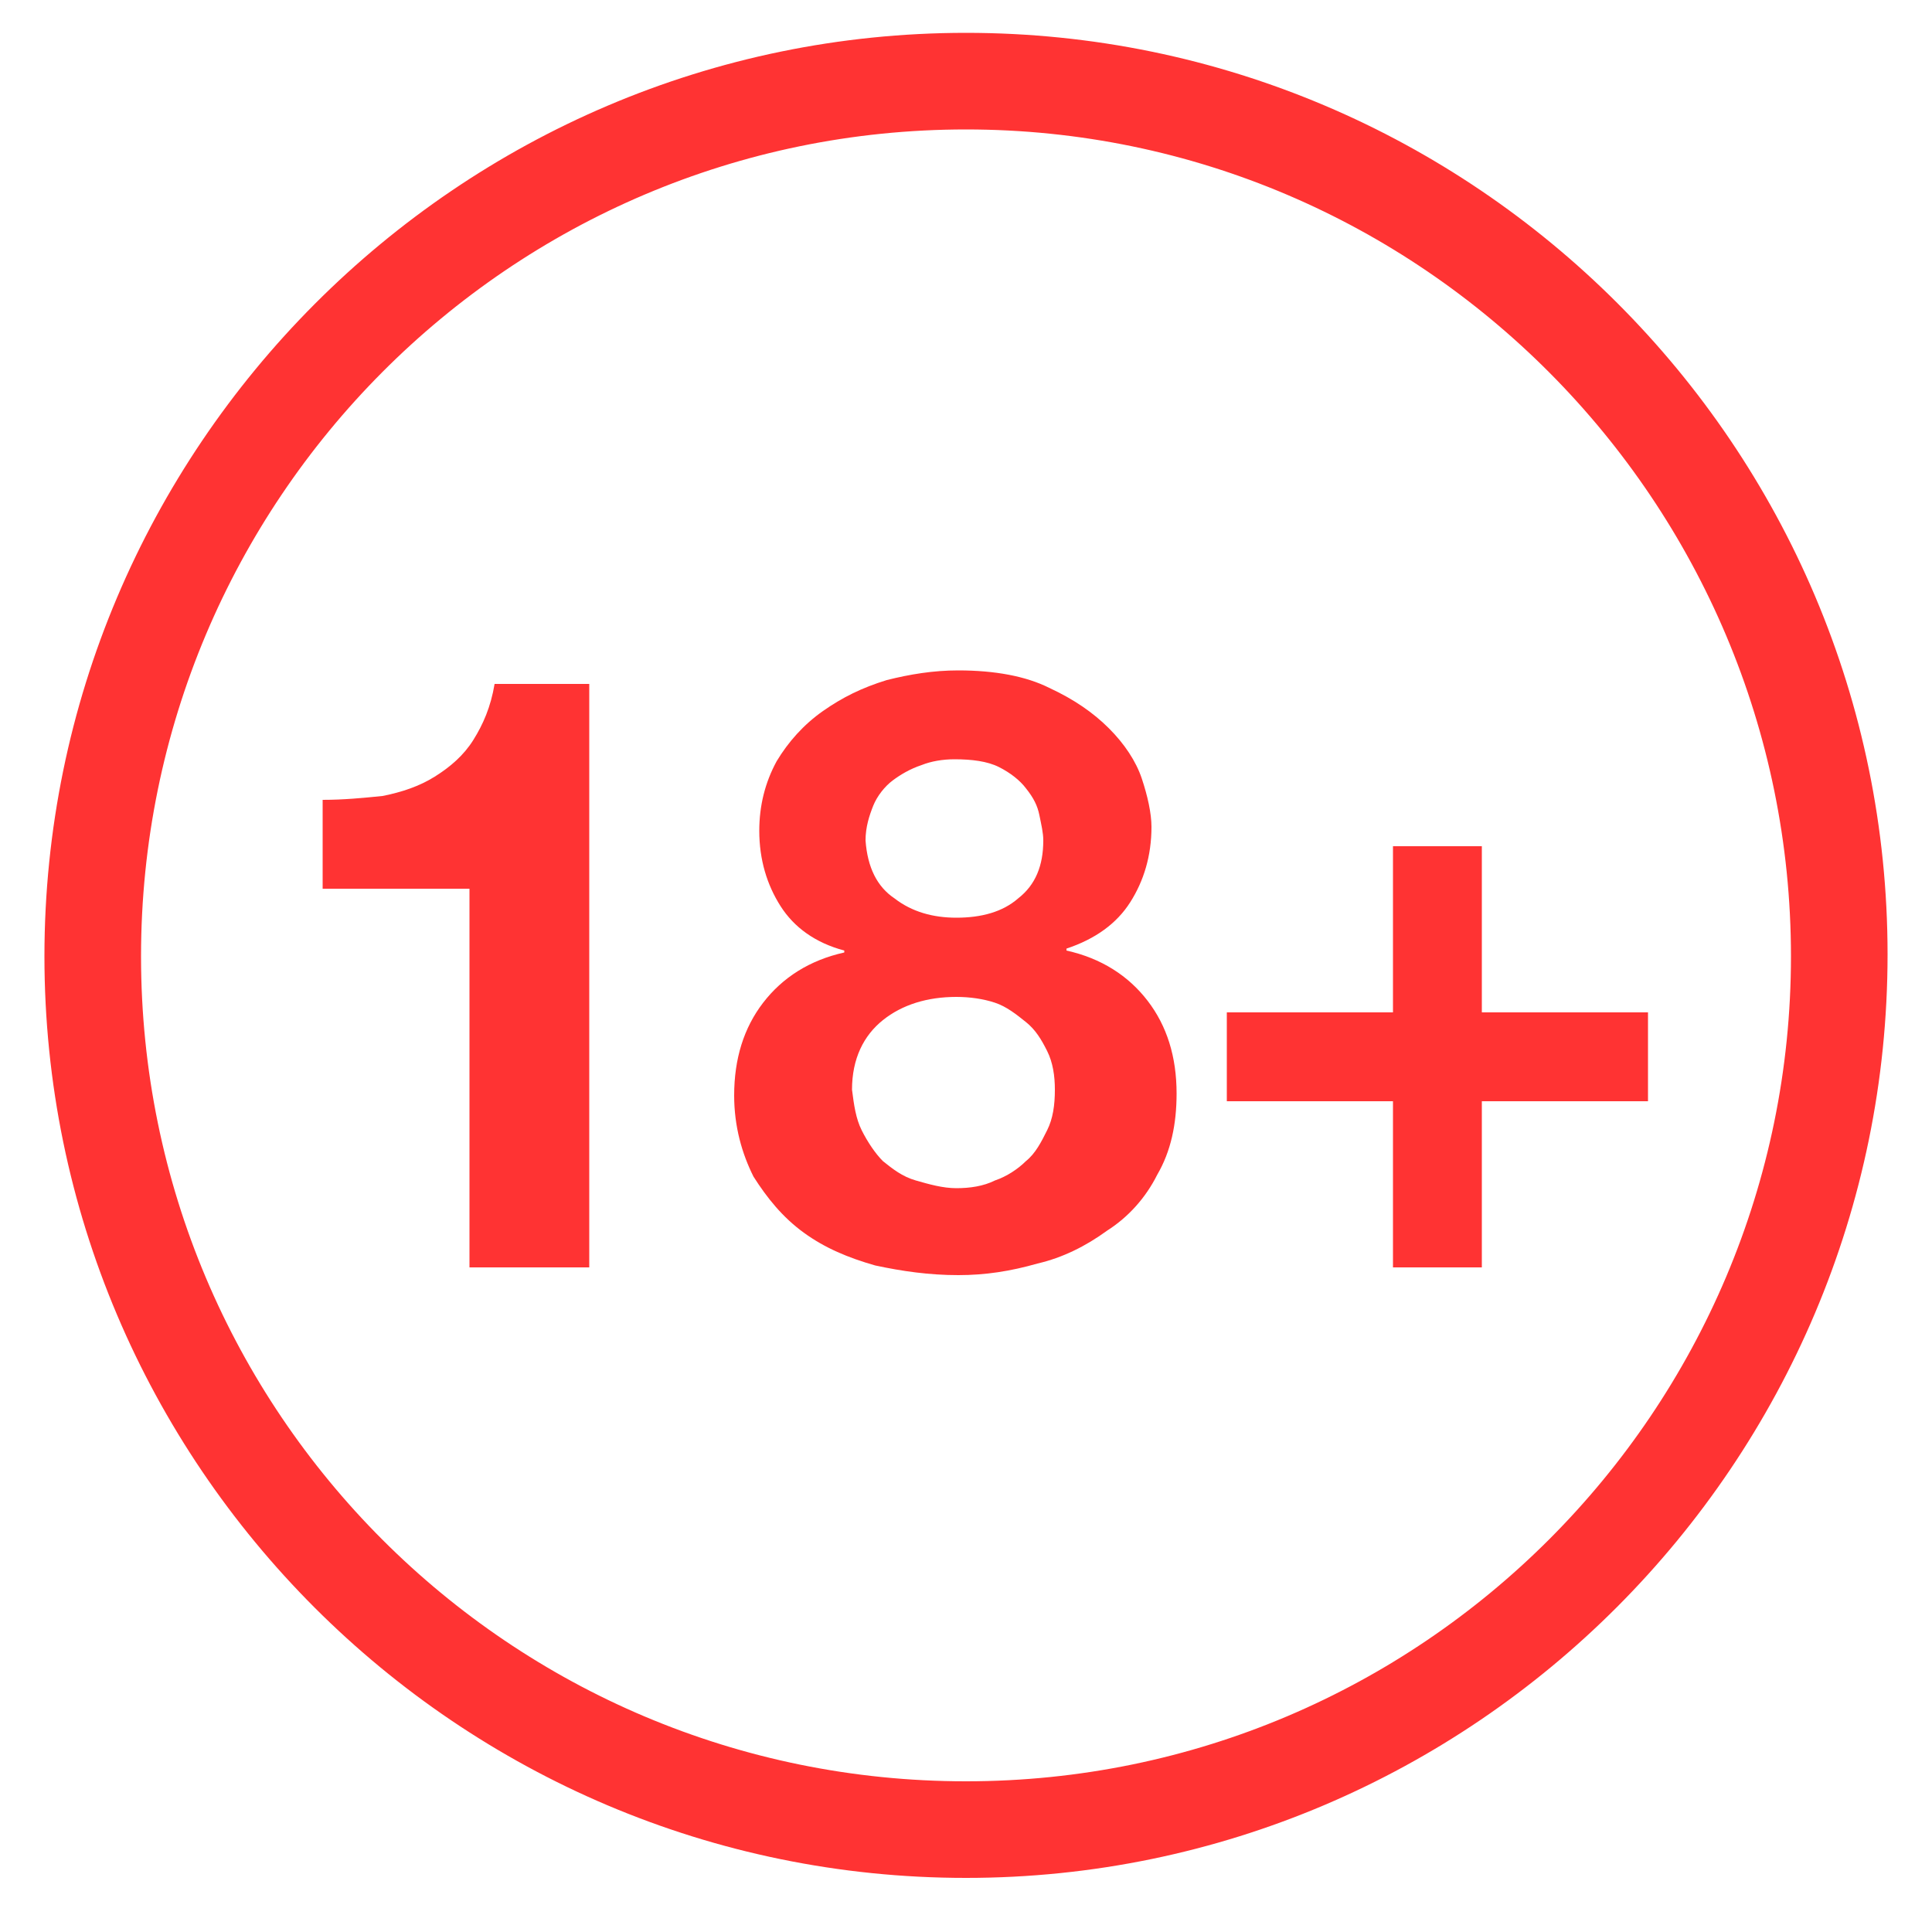 <?xml version="1.0" encoding="UTF-8"?>
<svg xmlns="http://www.w3.org/2000/svg" xmlns:xlink="http://www.w3.org/1999/xlink" version="1.1" id="Layer_1" x="0px" y="0px" width="100px" height="100px" viewBox="0 0 100 100" style="enable-background:new 0 0 100 100;" xml:space="preserve"> <style type="text/css"> .st0{fill:#FF3333;} </style> <path class="st0" d="M50,97.2c-26.3,0-47.7-21.4-47.7-47.7S23.7,1.7,50,1.7s47.7,21.4,47.7,47.7S76.3,97.2,50,97.2z M50,6.7 C26.4,6.7,7.3,25.9,7.3,49.5S26.4,92.2,50,92.2S92.7,73,92.7,49.5S73.6,6.7,50,6.7L50,6.7z"></path> <g> <path class="st0" d="M24.3,65.6V46h-7.6v-4.6c1.1,0,2.1-0.1,3.1-0.2c1-0.2,1.9-0.5,2.7-1c0.8-0.5,1.5-1.1,2-1.9 c0.5-0.8,0.9-1.7,1.1-2.9h4.9v30.2L24.3,65.6L24.3,65.6z"></path> <path class="st0" d="M40.2,39.4c0.6-1,1.4-1.9,2.4-2.6c1-0.7,2-1.2,3.3-1.6c1.2-0.3,2.4-0.5,3.7-0.5c1.9,0,3.5,0.3,4.7,0.9 c1.3,0.6,2.3,1.3,3.1,2.1c0.8,0.8,1.4,1.7,1.7,2.6c0.3,0.9,0.5,1.8,0.5,2.5c0,1.5-0.4,2.8-1.1,3.9c-0.7,1.1-1.8,1.9-3.3,2.4v0.1 c1.8,0.4,3.2,1.3,4.2,2.6c1,1.3,1.5,2.9,1.5,4.8c0,1.6-0.3,3-1,4.2c-0.6,1.2-1.5,2.2-2.6,2.9c-1.1,0.8-2.3,1.4-3.6,1.7 c-1.4,0.4-2.7,0.6-4.1,0.6c-1.5,0-2.9-0.2-4.3-0.5c-1.4-0.4-2.6-0.9-3.7-1.7c-1.1-0.8-1.9-1.8-2.6-2.9c-0.6-1.2-1-2.6-1-4.2 c0-1.9,0.5-3.5,1.5-4.8c1-1.3,2.4-2.2,4.2-2.6v-0.1c-1.5-0.4-2.6-1.2-3.3-2.3c-0.7-1.1-1.1-2.4-1.1-3.9 C39.3,41.7,39.6,40.5,40.2,39.4L40.2,39.4z M44.6,58.5c0.3,0.6,0.7,1.2,1.1,1.6c0.5,0.4,1,0.8,1.7,1s1.4,0.4,2.1,0.4 c0.7,0,1.4-0.1,2-0.4c0.6-0.2,1.2-0.6,1.6-1c0.5-0.4,0.8-1,1.1-1.6c0.3-0.6,0.4-1.3,0.4-2.1c0-0.7-0.1-1.4-0.4-2 c-0.3-0.6-0.6-1.1-1.1-1.5c-0.5-0.4-1-0.8-1.6-1c-0.6-0.2-1.3-0.3-2-0.3c-1.5,0-2.8,0.4-3.8,1.2c-1,0.8-1.6,2-1.6,3.6 C44.2,57.2,44.3,57.9,44.6,58.5z M46.3,46.5c0.9,0.7,2,1,3.2,1c1.3,0,2.4-0.3,3.2-1c0.9-0.7,1.3-1.7,1.3-3c0-0.4-0.1-0.8-0.2-1.3 c-0.1-0.5-0.3-0.9-0.7-1.4c-0.3-0.4-0.8-0.8-1.4-1.1c-0.6-0.3-1.4-0.4-2.3-0.4c-0.6,0-1.2,0.1-1.7,0.3c-0.6,0.2-1.1,0.5-1.5,0.8 c-0.4,0.3-0.8,0.8-1,1.3c-0.2,0.5-0.4,1.1-0.4,1.8C44.9,44.9,45.4,45.9,46.3,46.5L46.3,46.5z"></path> <path class="st0" d="M85.3,52.4V57h-8.6v8.6h-4.6V57h-8.6v-4.6h8.6v-8.6h4.6v8.6H85.3z"></path> </g> </svg>
